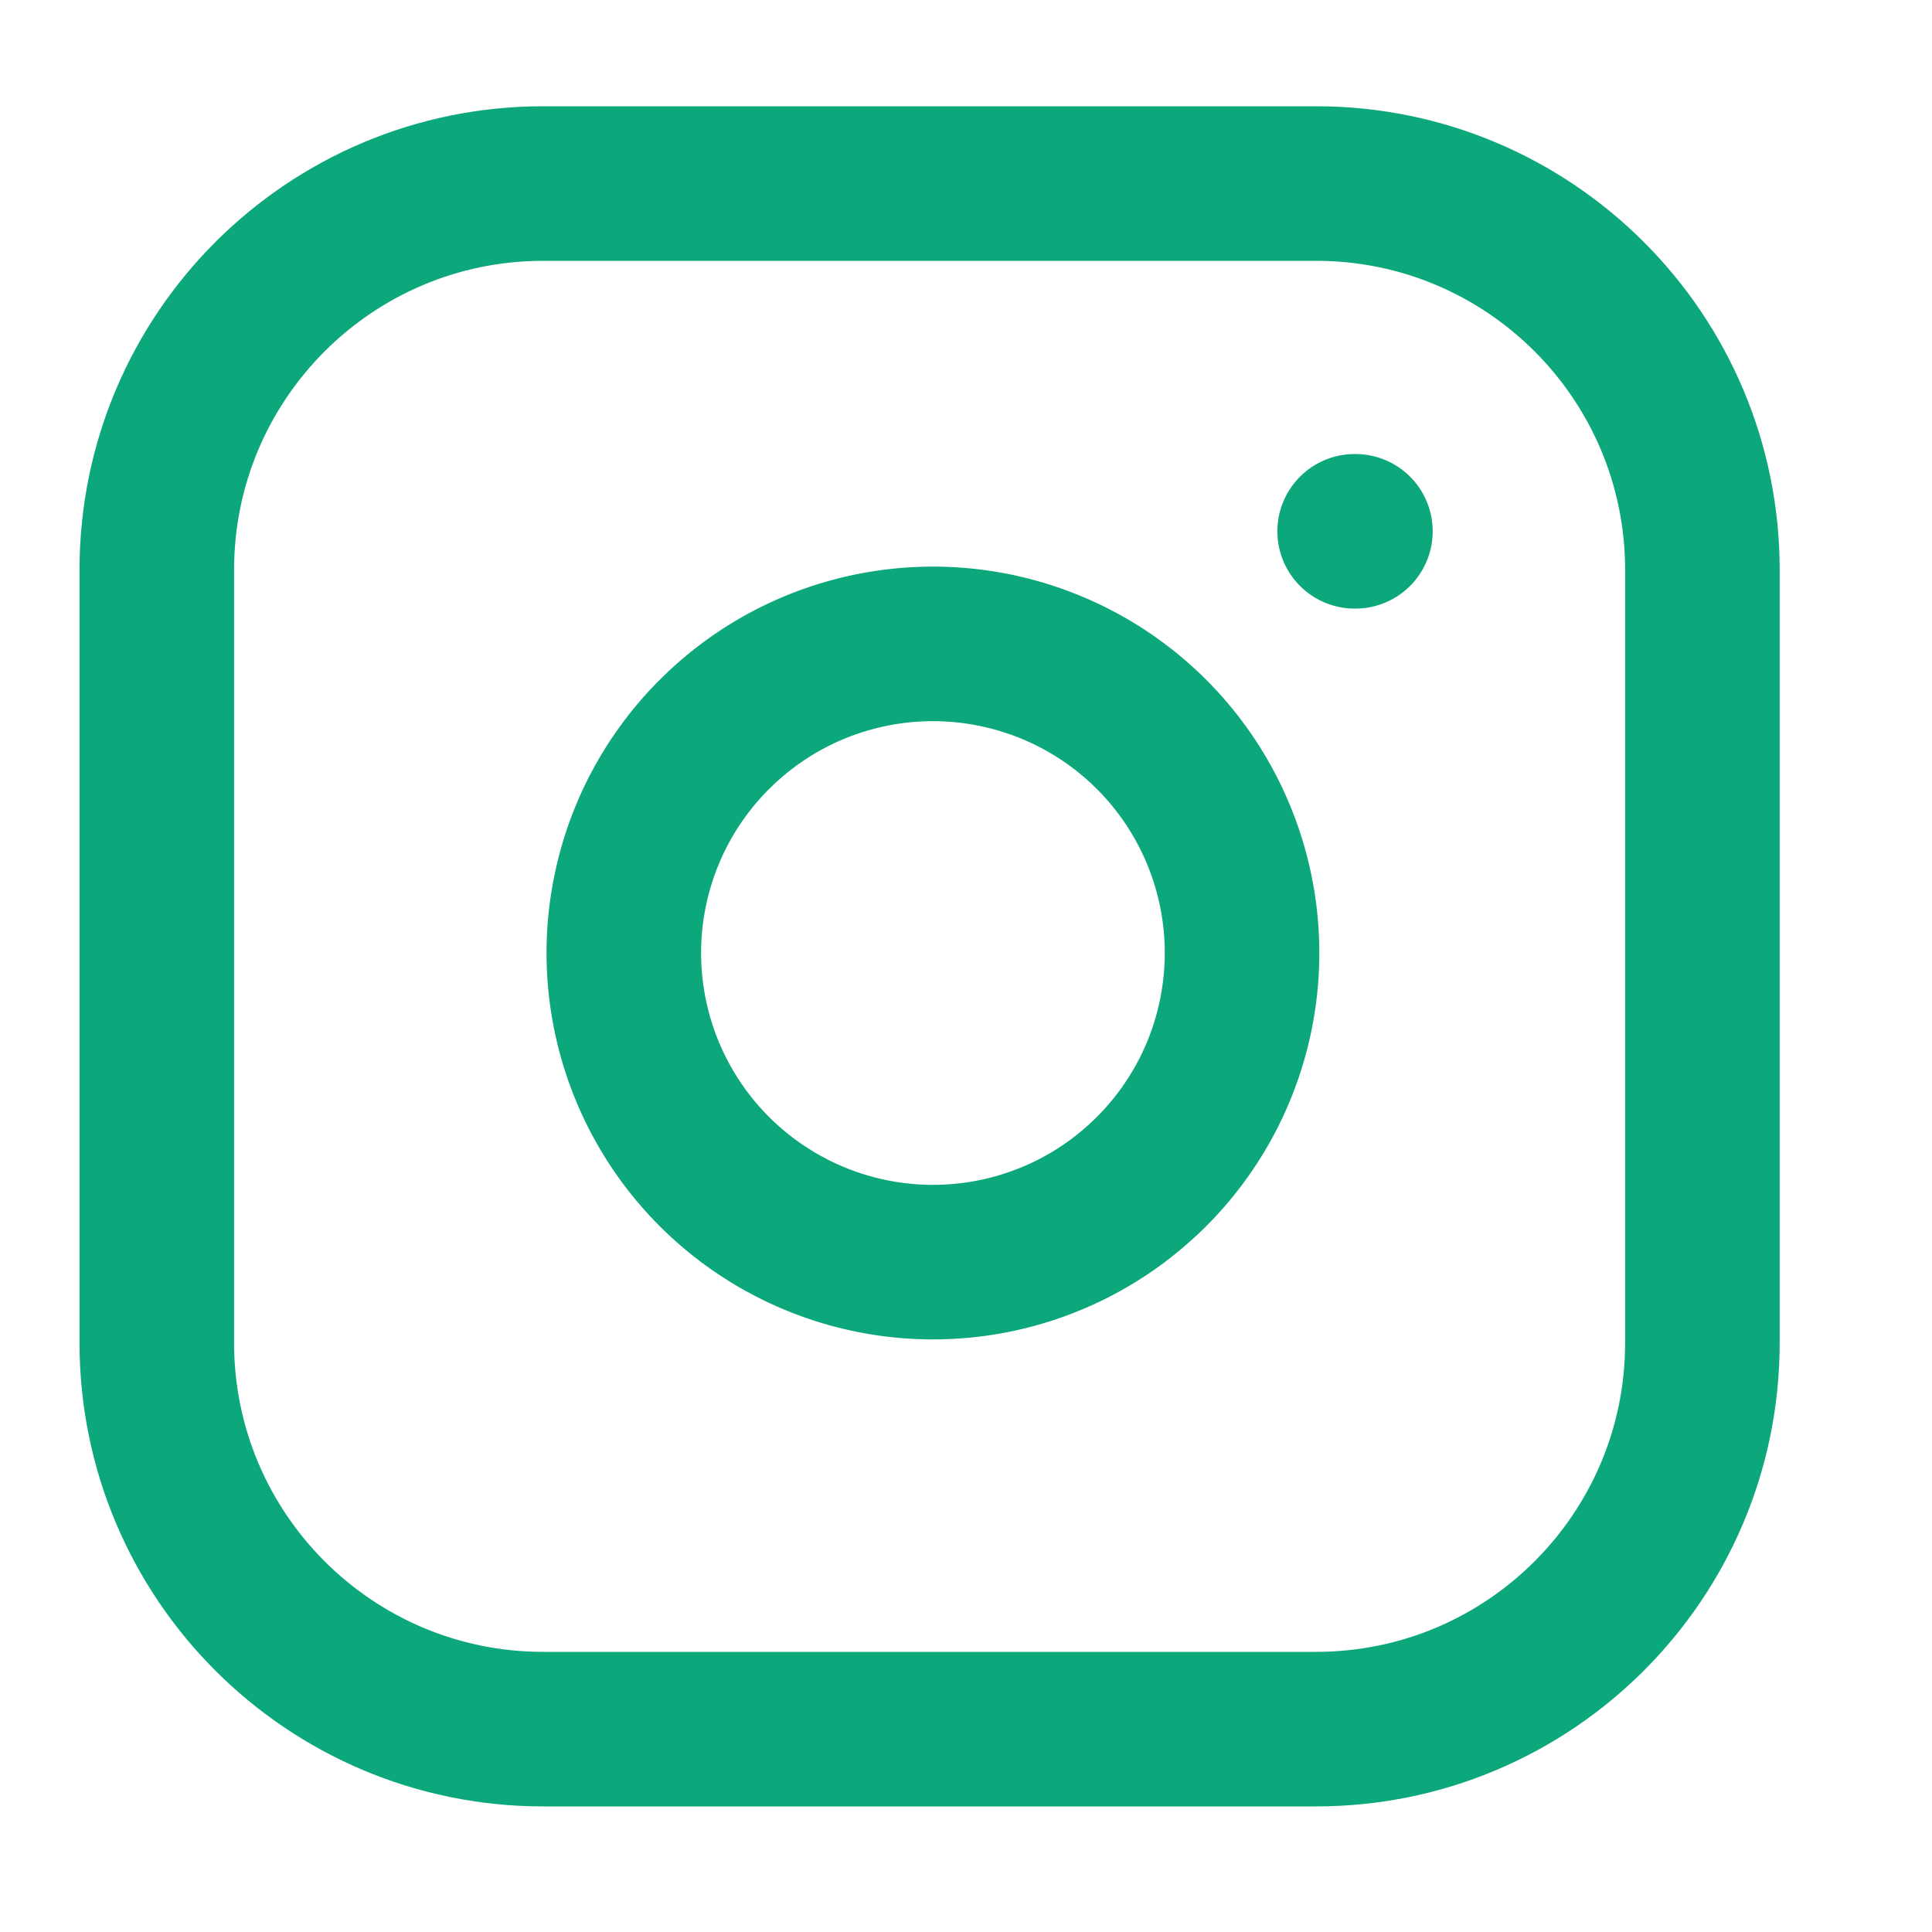<svg width="25" height="25" viewBox="0 0 25 25" fill="none" xmlns="http://www.w3.org/2000/svg">
<path d="M17.029 2.375H7.029C4.268 2.375 2.029 4.614 2.029 7.375V17.375C2.029 20.136 4.268 22.375 7.029 22.375H17.029C19.791 22.375 22.029 20.136 22.029 17.375V7.375C22.029 4.614 19.791 2.375 17.029 2.375Z" stroke="#0CA87B" stroke-width="2" stroke-linecap="round" stroke-linejoin="round"/>
<path d="M17.529 6.875H17.539M16.029 11.745C16.152 12.577 16.01 13.427 15.623 14.174C15.235 14.921 14.622 15.526 13.871 15.905C13.119 16.283 12.268 16.415 11.437 16.281C10.606 16.147 9.839 15.755 9.244 15.16C8.649 14.565 8.257 13.798 8.123 12.967C7.989 12.136 8.121 11.285 8.499 10.533C8.878 9.782 9.483 9.169 10.23 8.781C10.977 8.394 11.827 8.252 12.659 8.375C13.508 8.501 14.294 8.896 14.901 9.503C15.508 10.11 15.903 10.896 16.029 11.745Z" stroke="#0CA87B" stroke-width="2" stroke-linecap="round" stroke-linejoin="round"/>
</svg>

